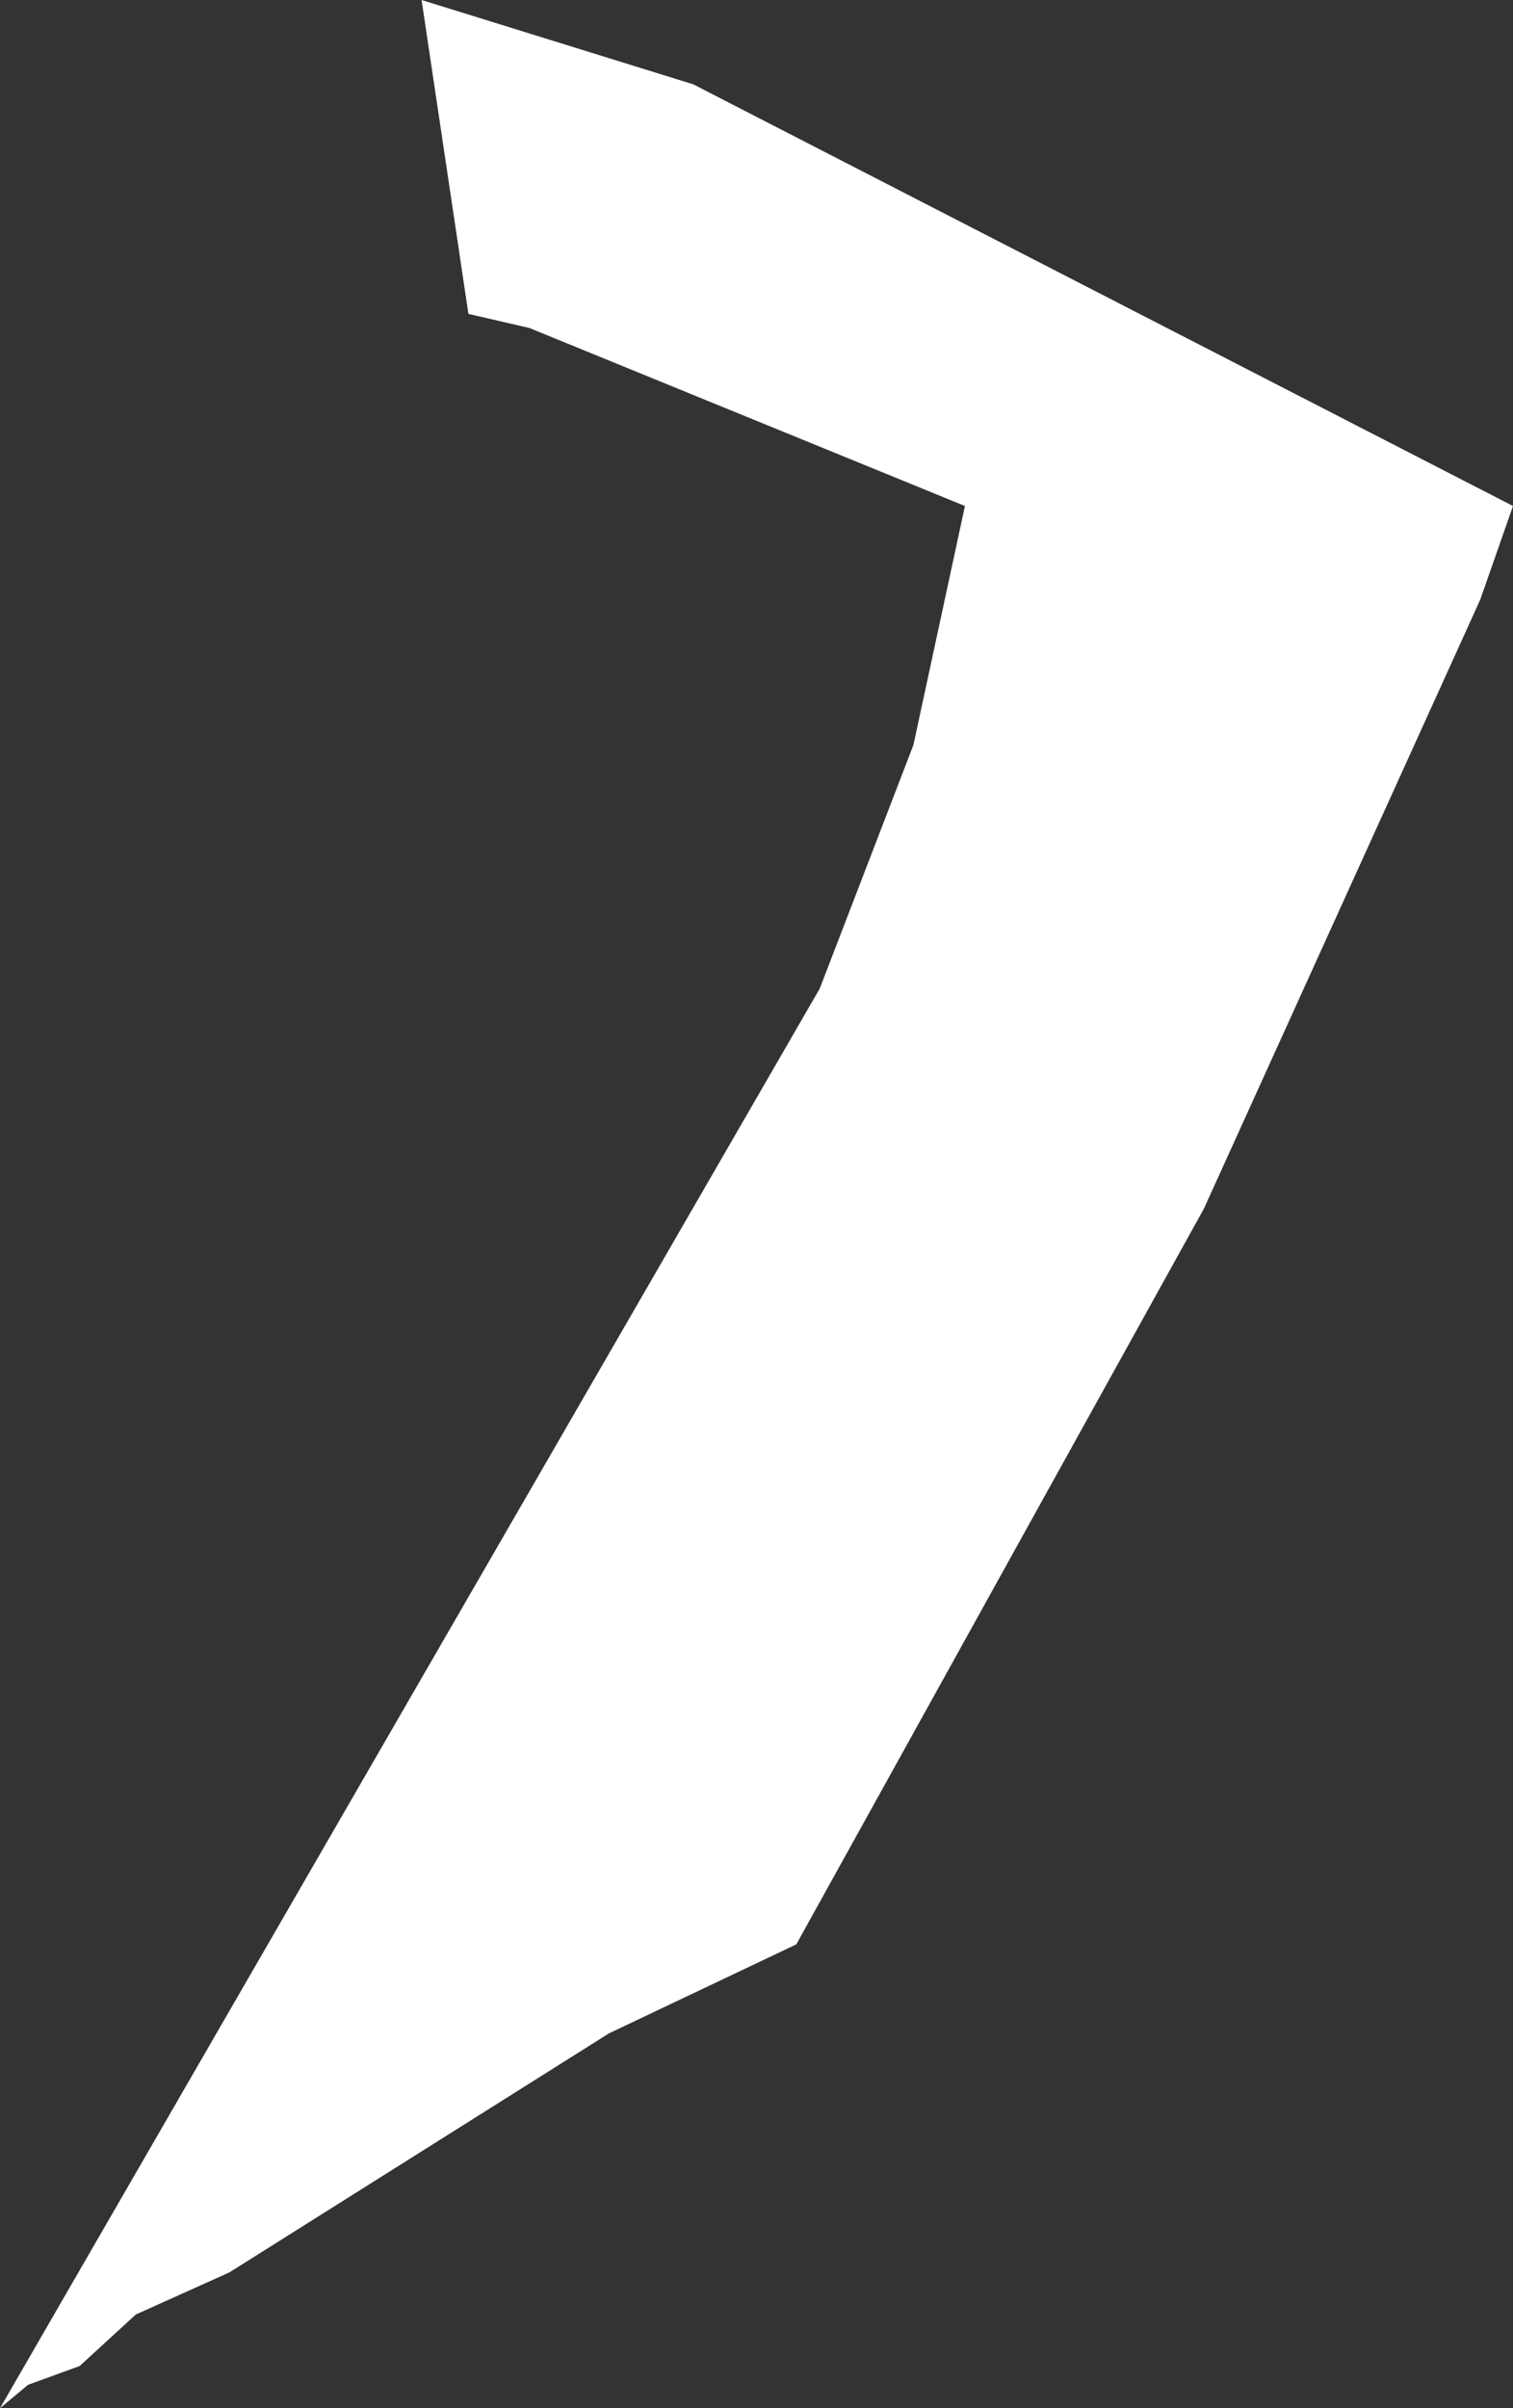 <?xml version="1.0" encoding="UTF-8" standalone="no"?>
<svg xmlns:xlink="http://www.w3.org/1999/xlink" height="25.7px" width="16.15px" xmlns="http://www.w3.org/2000/svg">
  <rect width="100%" height="100%" fill="#333333" stroke="none"/>
  <g transform="matrix(1.0, 0.0, 0.0, 1.0, 0.0, 0.0)">
    <path d="M8.5 20.75 L6.5 21.7 2.45 24.25 1.45 24.7 0.85 25.25 0.3 25.45 0.0 25.7 8.75 10.55 9.75 7.95 10.3 5.4 5.65 3.5 5.0 3.35 4.5 0.0 7.4 0.9 16.15 5.4 15.8 6.4 12.85 12.9 8.5 20.75" fill="#ffffff" fill-rule="evenodd" stroke="none"/>
  </g>
</svg>
